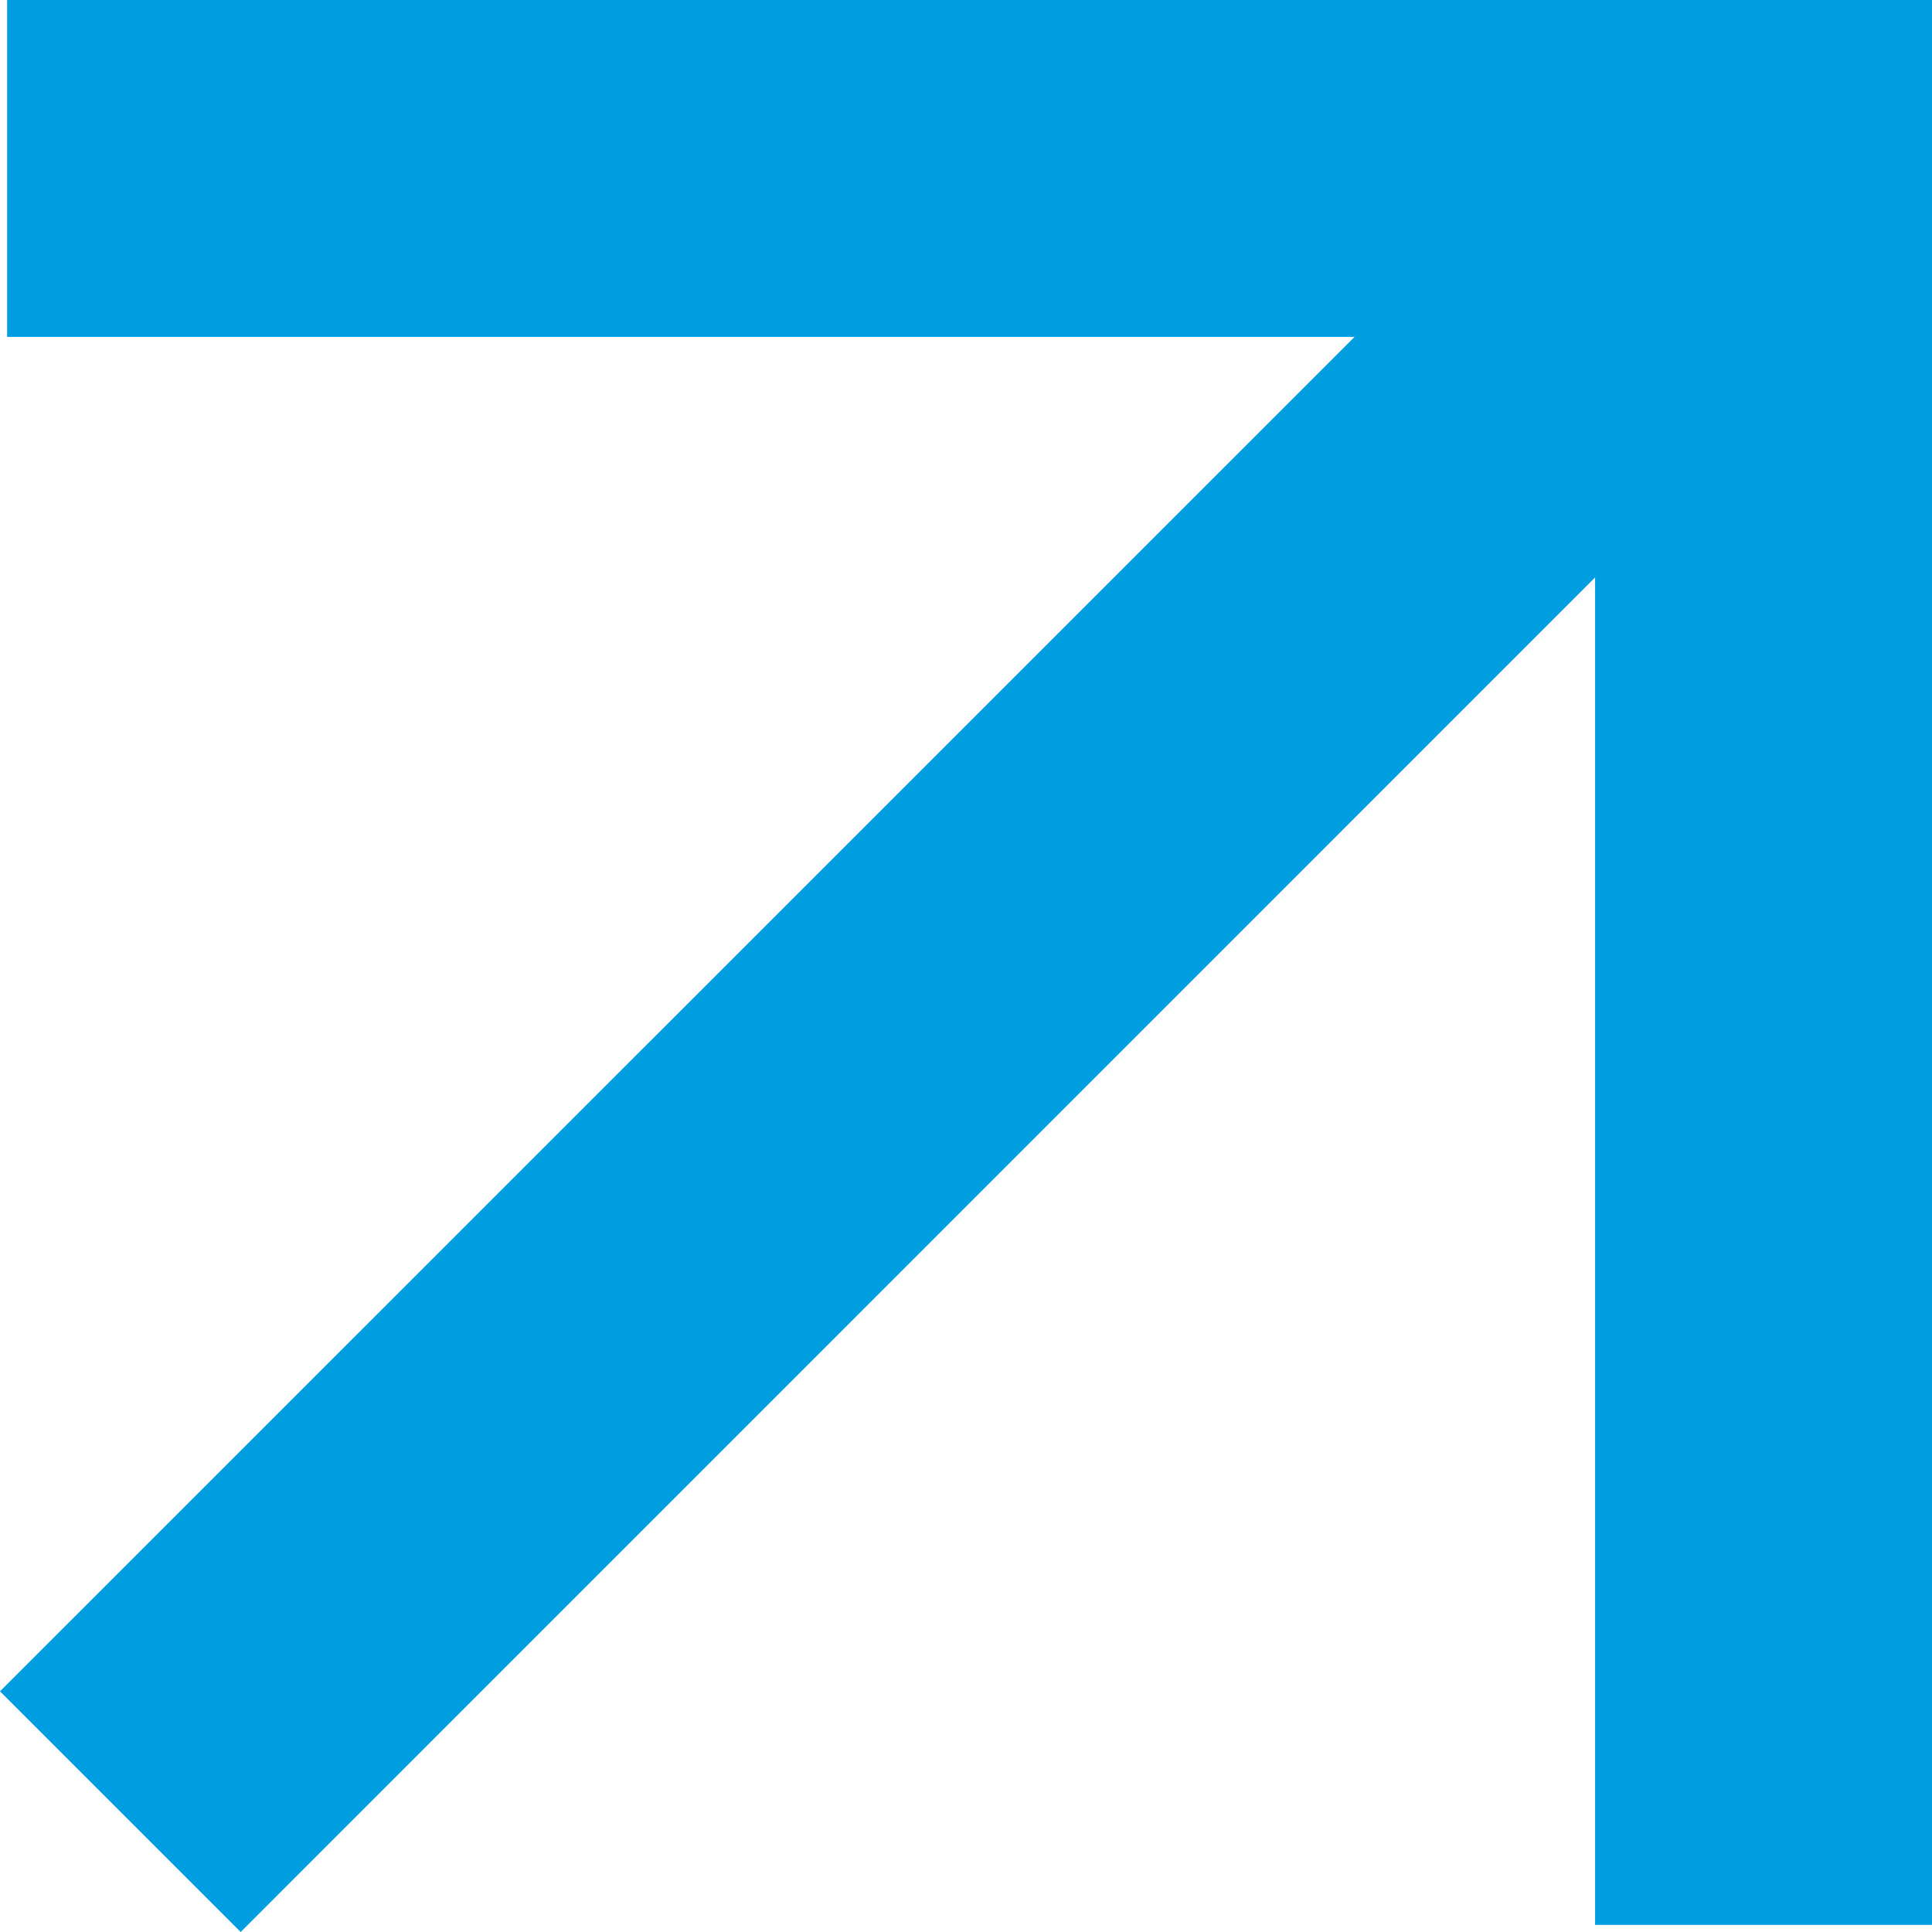 <svg width="16" height="16" viewBox="0 0 16 16" fill="none" xmlns="http://www.w3.org/2000/svg">
<path d="M1.993 16L13.21 4.782L13.21 15.941L16 15.941L16 1.34371e-06L0.059 0L0.059 2.79L11.218 2.79L0 14.007L1.993 16Z" fill="#009DE0"/>
</svg>
